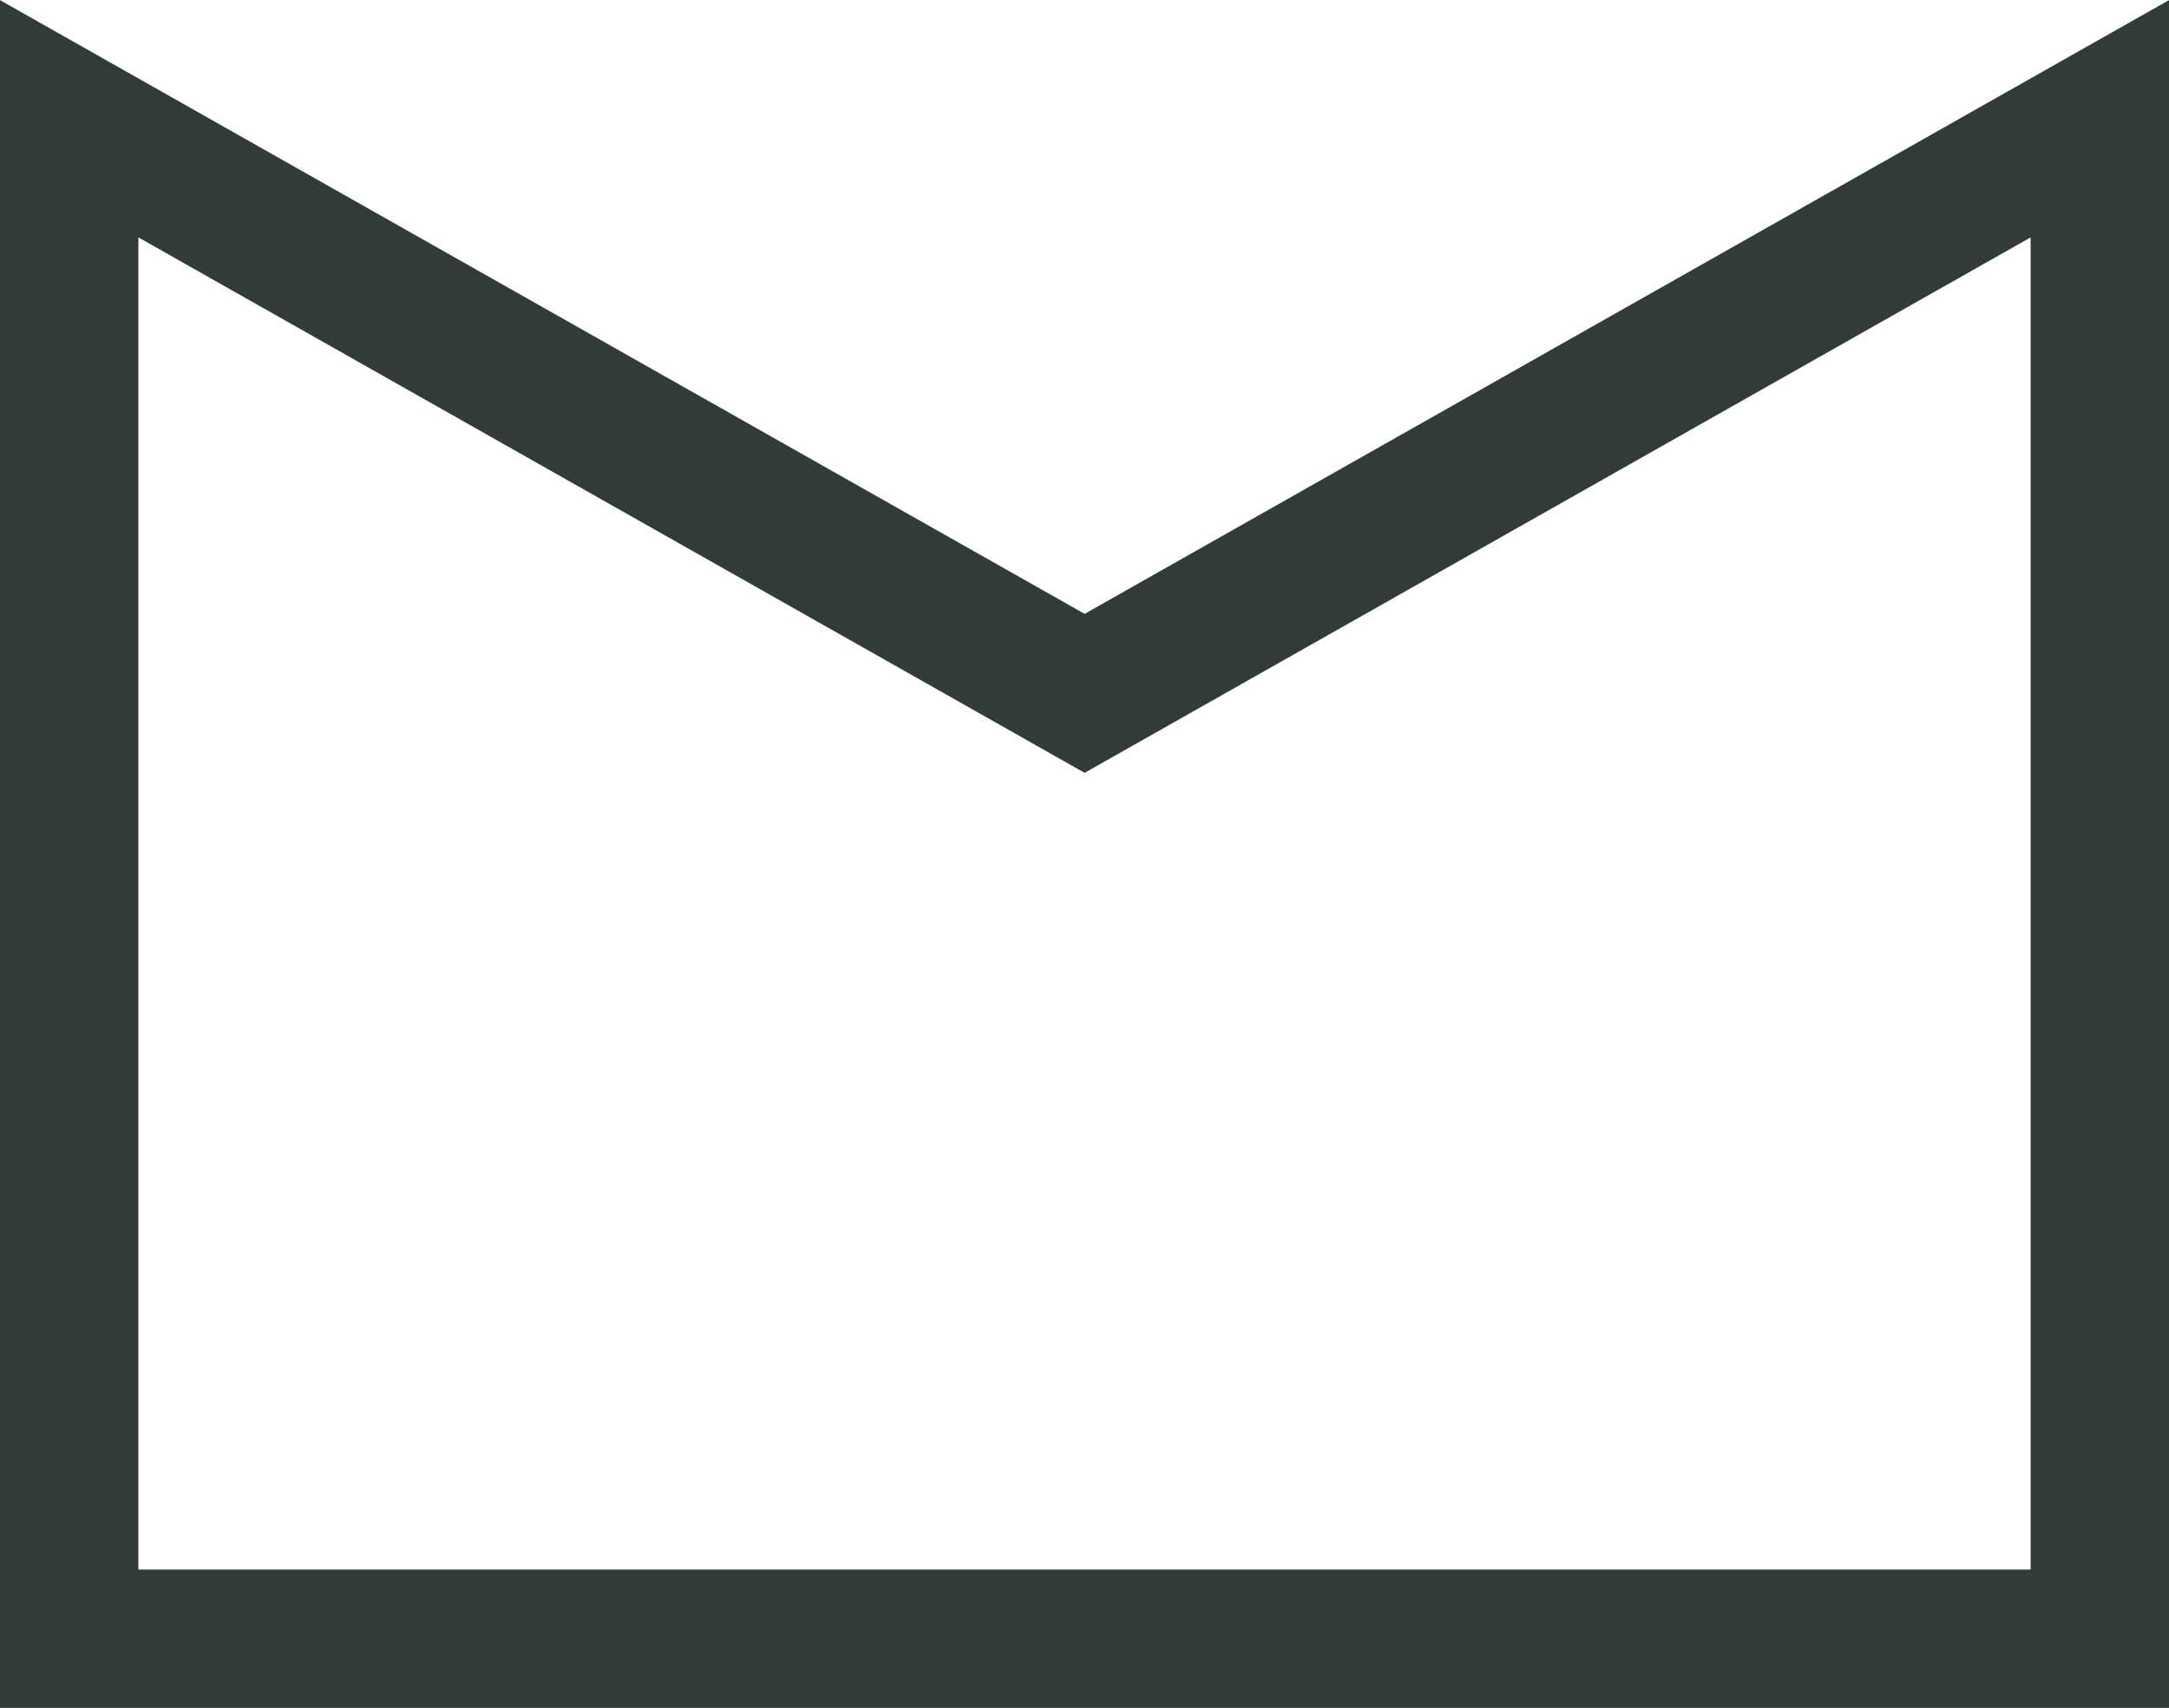 <svg viewBox="0 0 94.05 74.07" xmlns="http://www.w3.org/2000/svg" data-name="Layer 1" id="Layer_1">
  <defs>
    <style>
      .cls-1 {
        fill: none;
        stroke: #313c38;
        stroke-miterlimit: 10;
        stroke-width: 6px;
      }
    </style>
  </defs>
  <polygon points="91.05 5.15 47.03 30.07 3 5.15 3 10.77 3 71.07 91.05 71.07 91.05 10.77 91.05 5.15" class="cls-1"></polygon>
</svg>